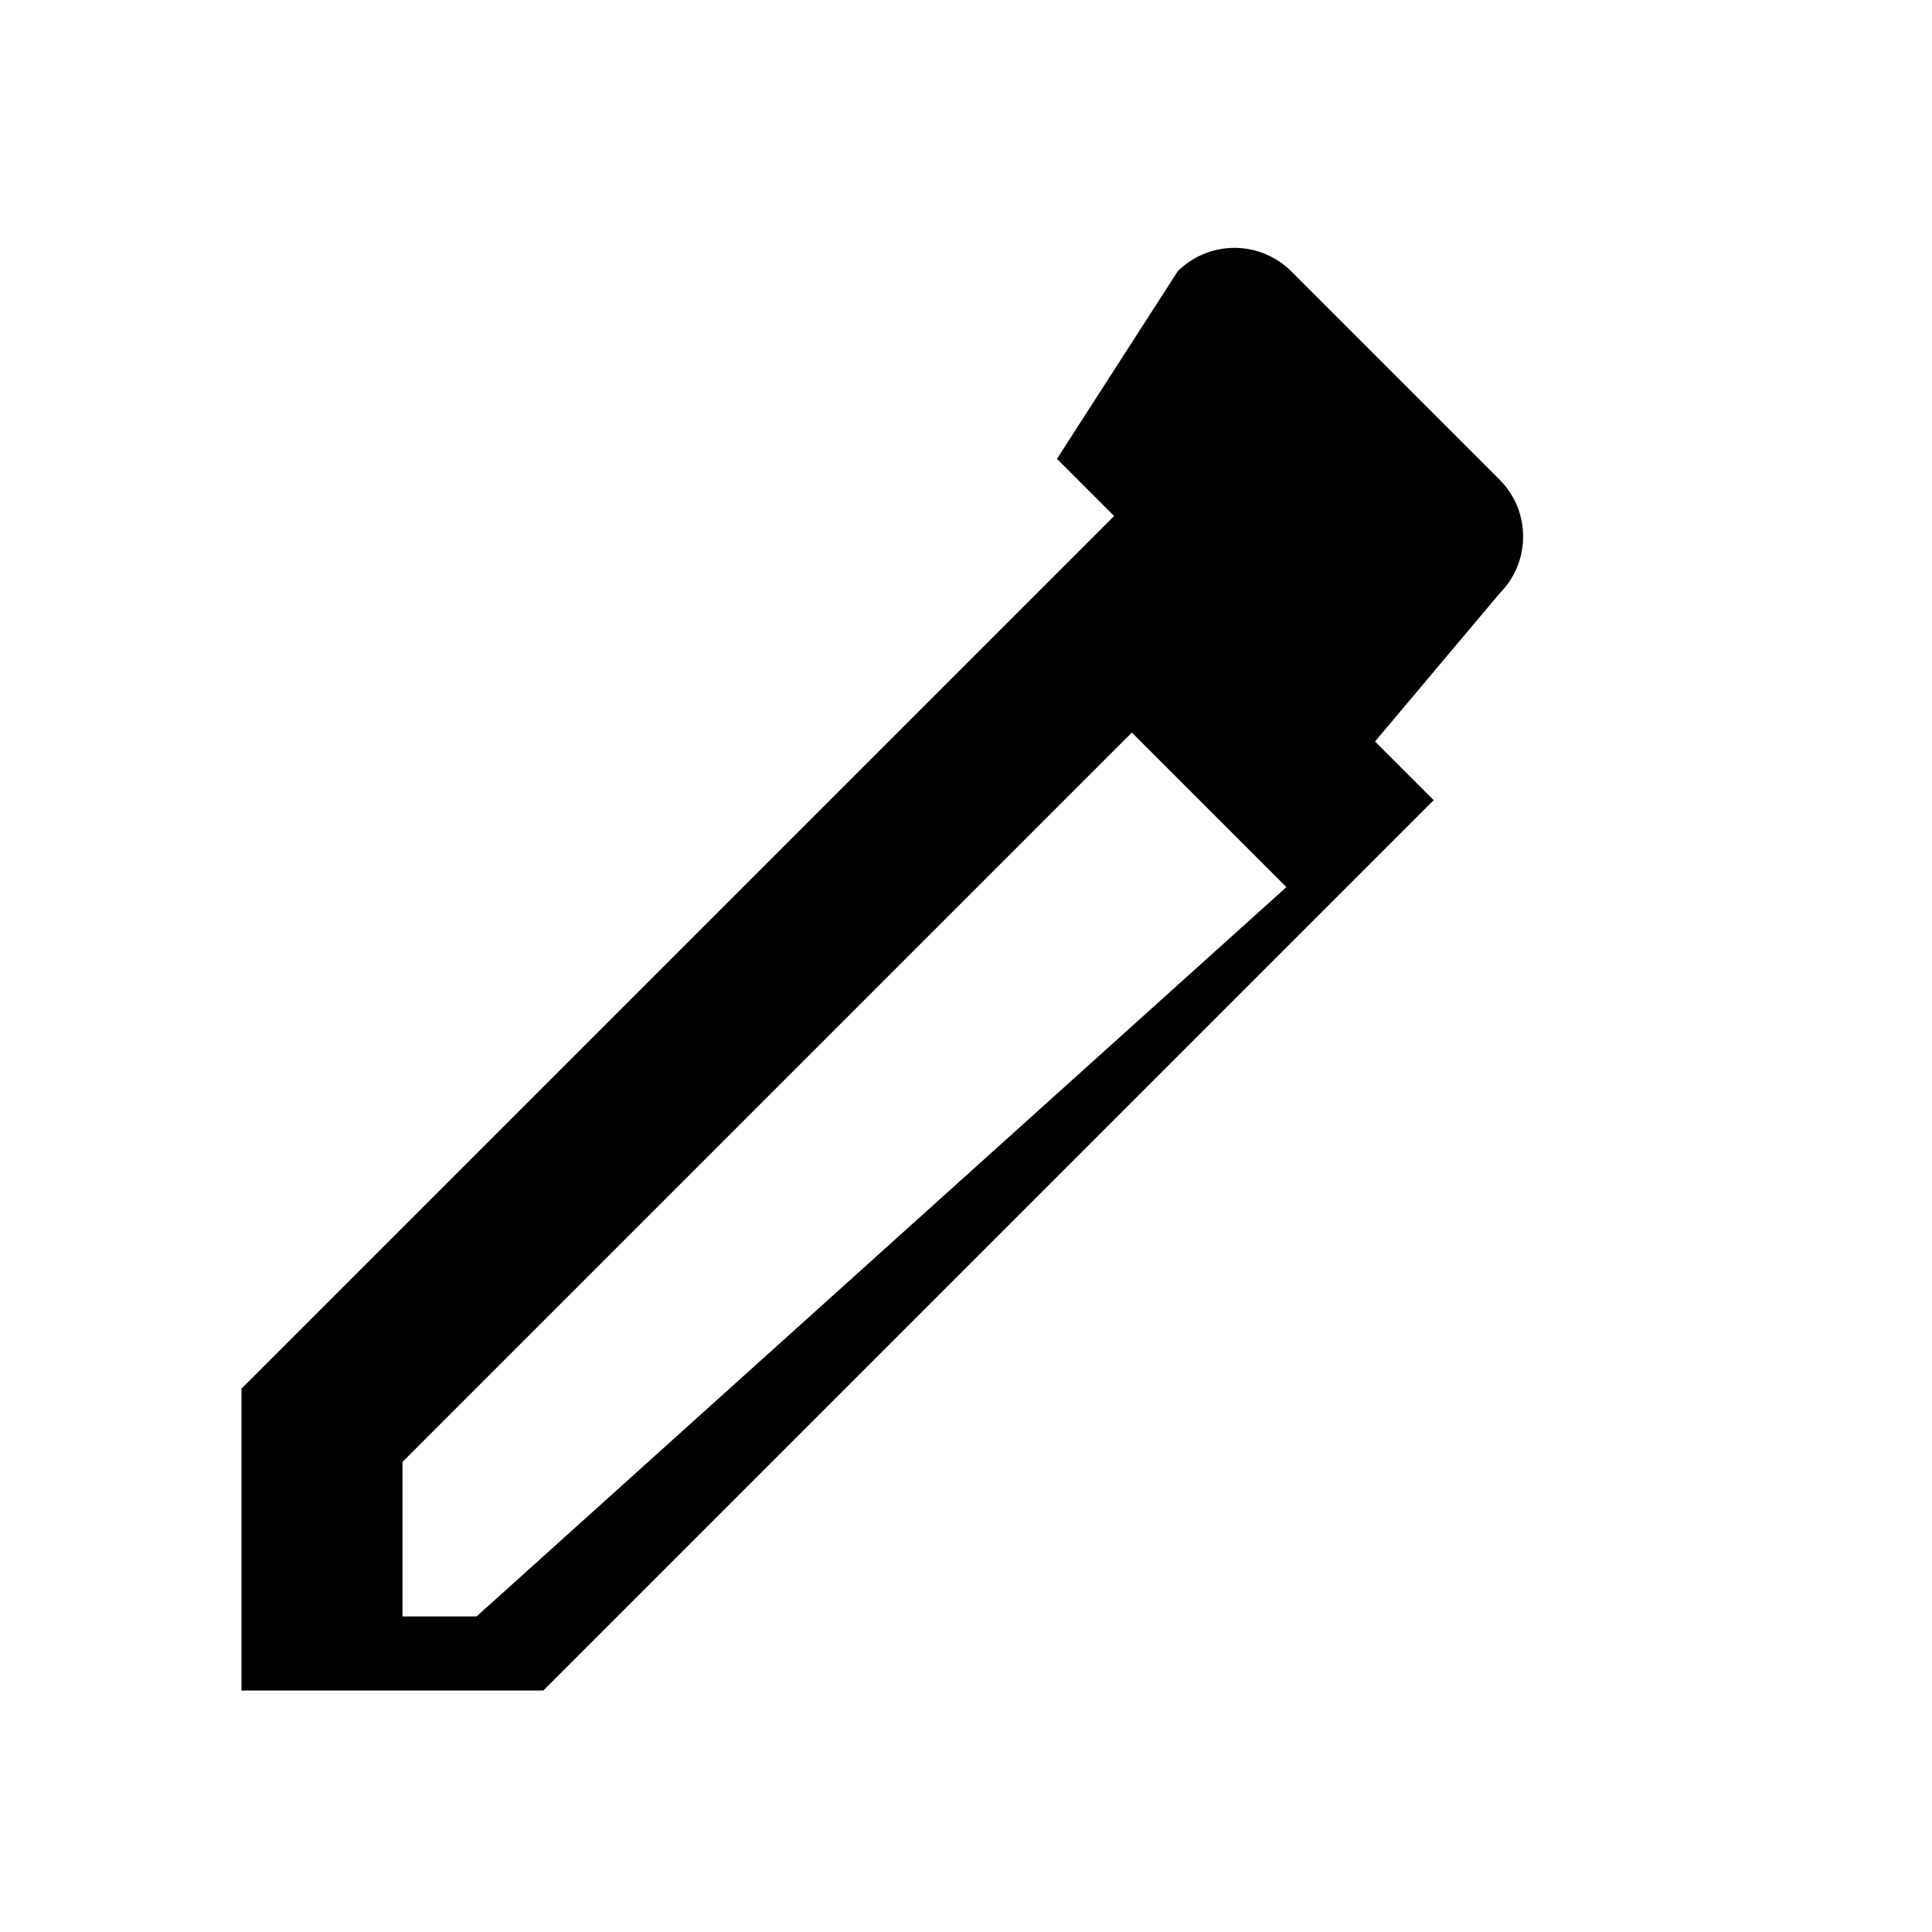 <svg xmlns="http://www.w3.org/2000/svg" viewBox="0 0 24 24" fill="currentColor">
  <path d="M3 17.25V21h3.75L17.81 9.94l-3.75-3.75zm2.92 2.83H5v-1.92l9.06-9.06 1.92 1.92zm12.71-12.71a1 1 0 0 0 0-1.41l-2.59-2.59a1 1 0 0 0-1.41 0L13.13 5.7l3.75 3.75z"/>
</svg>
